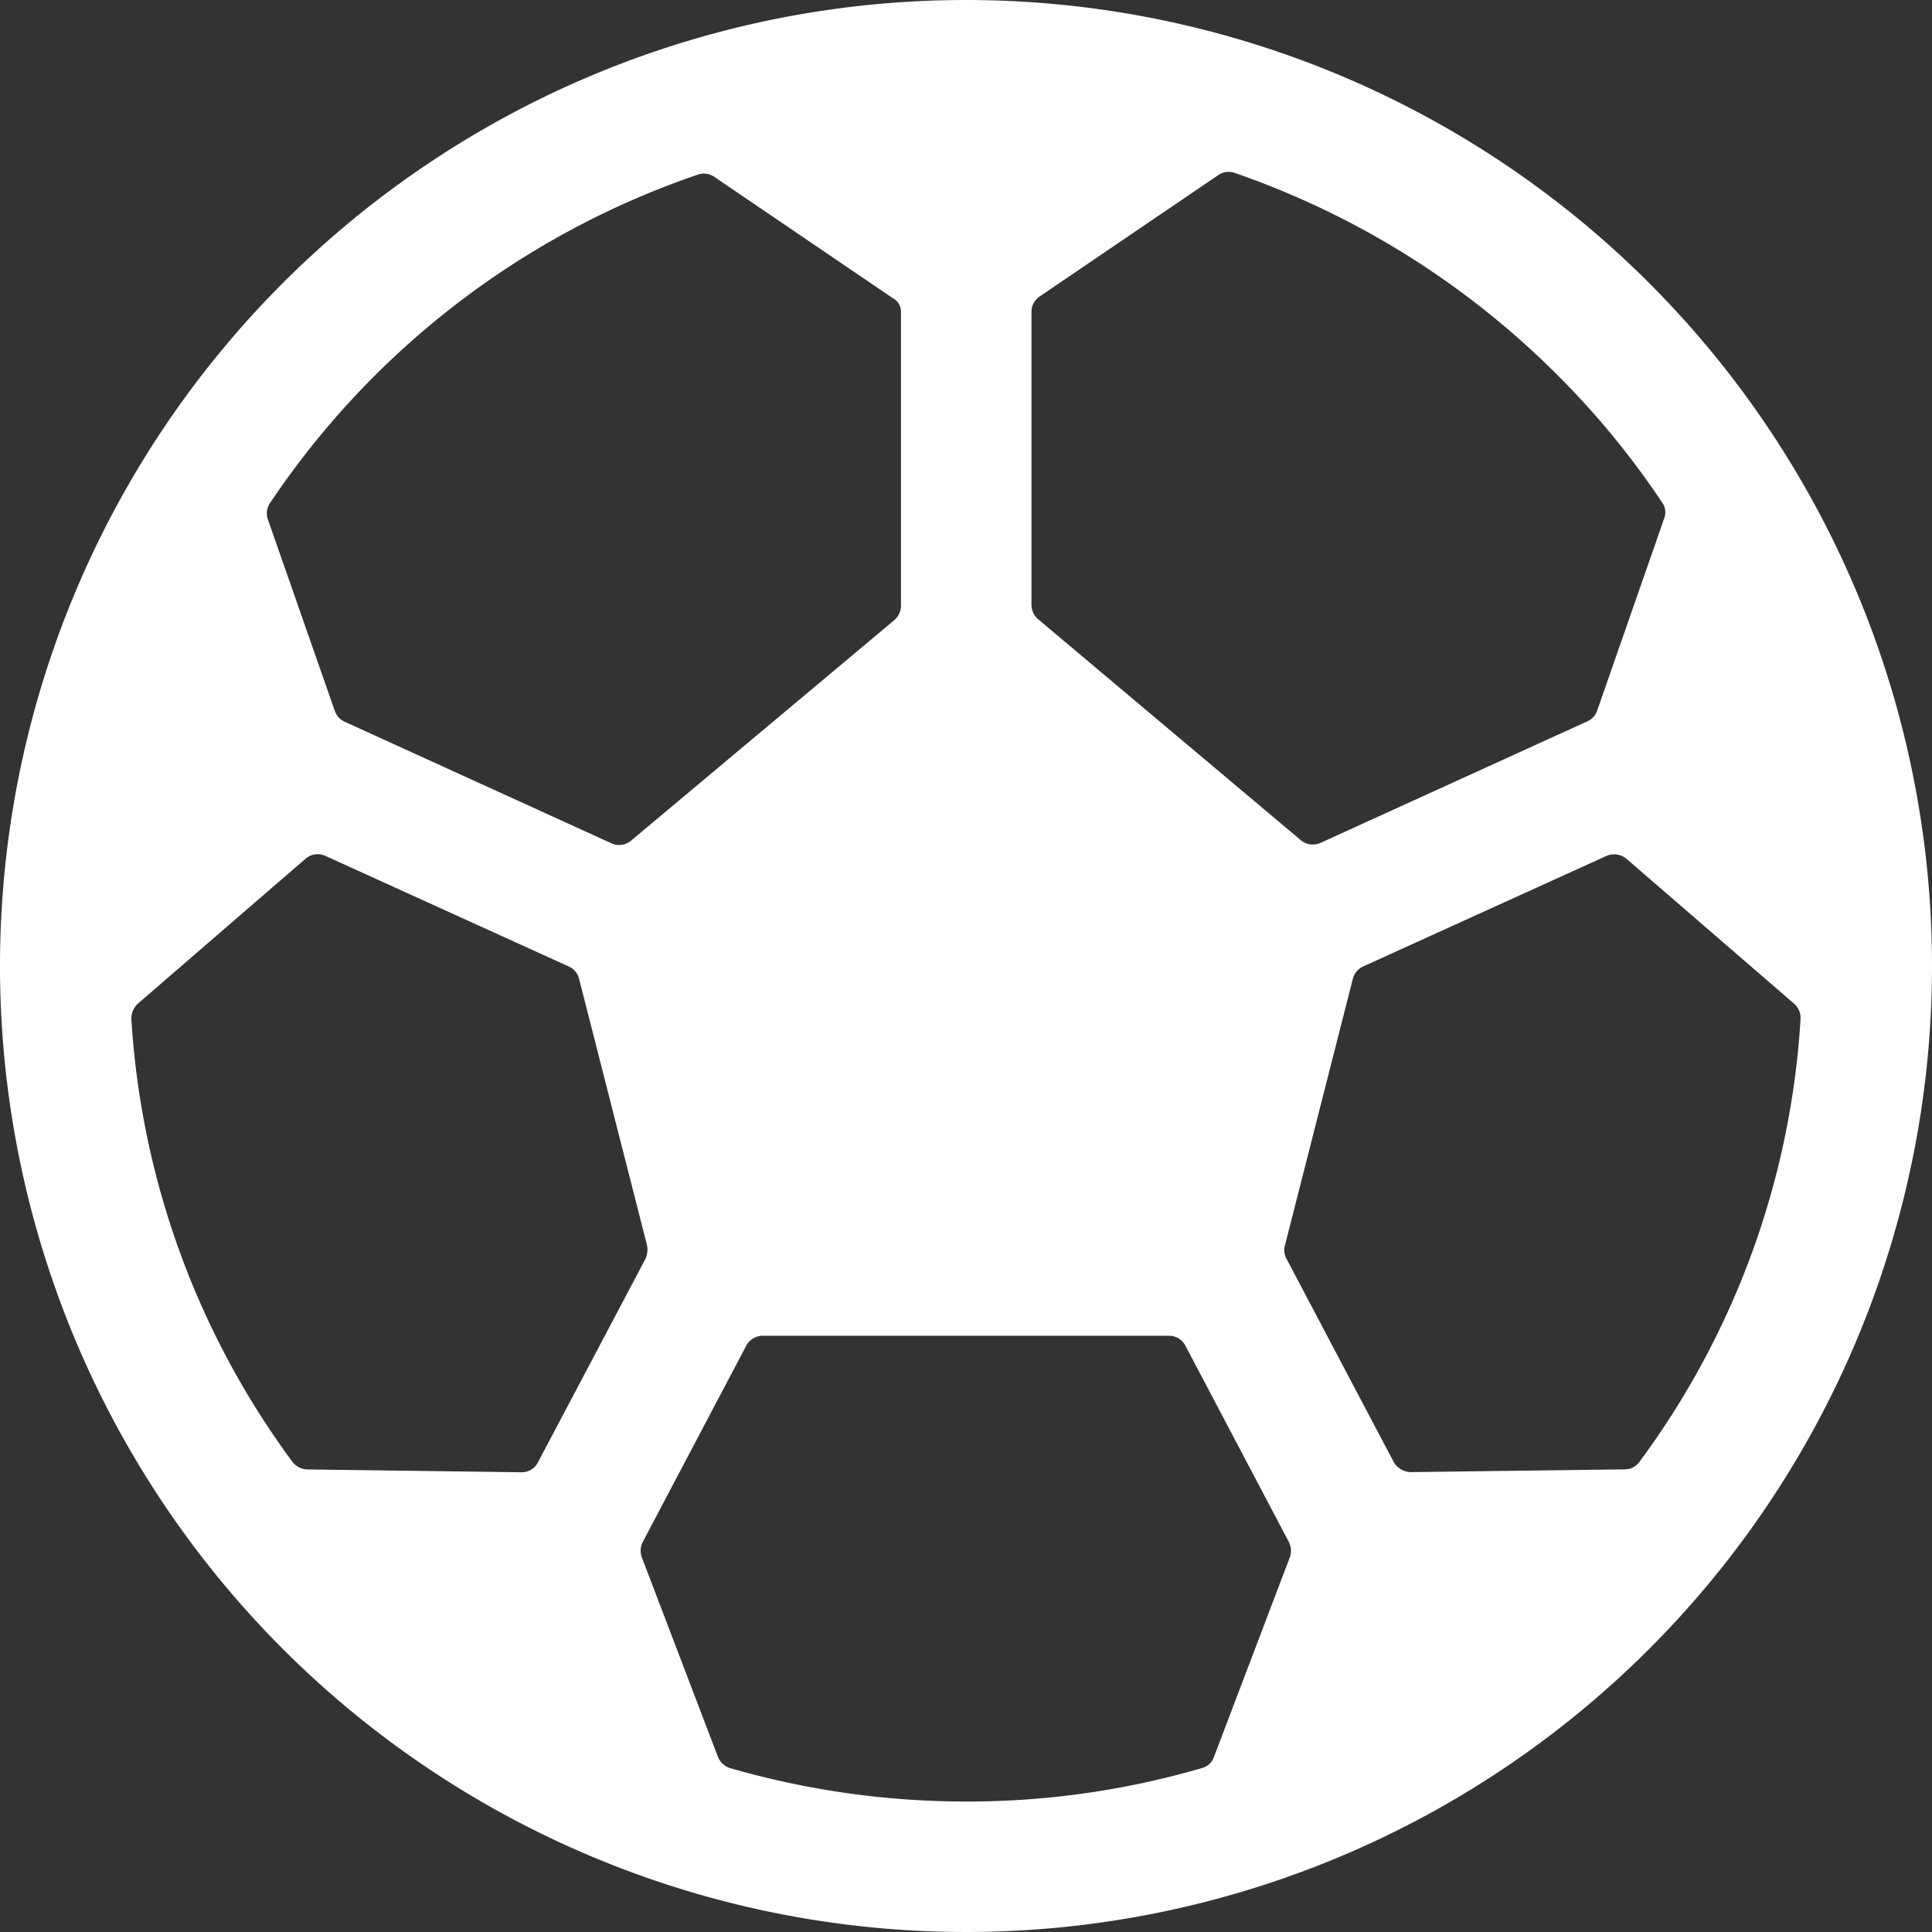 <svg viewBox="0 0 26 26" height="26" width="26" xmlns:xlink="http://www.w3.org/1999/xlink" xmlns="http://www.w3.org/2000/svg">
  <rect x="0" y="0" width="26" height="26" fill="#333333" stroke="none"/>
  <defs>
    <clipPath id="clip-path">
      <rect fill="#fff" transform="translate(251.981 265.25)" height="26" width="26" data-sanitized-data-name="Rectangle 8604" data-name="Rectangle 8604" id="Rectangle_8604"></rect>
    </clipPath>
  </defs>
  <g clip-path="url(#clip-path)" transform="translate(-251.981 -265.25)" id="aico-sports-icon">
    <path fill="#fff" transform="translate(248.606 261.875)" d="M16.375,3.375a13,13,0,1,0,13,13A13,13,0,0,0,16.375,3.375Zm7.956,5.044a11.162,11.162,0,0,1,1.413,1.719.229.229,0,0,1,.025.219l-.9,2.581a.248.248,0,0,1-.131.144l-3.594,1.637a.251.251,0,0,1-.263-.037l-3.537-2.975a.256.256,0,0,1-.088-.194V7.569a.25.25,0,0,1,.113-.206l2.4-1.631a.246.246,0,0,1,.219-.031A11.39,11.39,0,0,1,24.331,8.419Zm-4.619,18.6a.231.231,0,0,1-.163.15,11.234,11.234,0,0,1-3.175.45,11.43,11.43,0,0,1-3.175-.45.259.259,0,0,1-.162-.15l-1.025-2.687a.262.262,0,0,1,.013-.206l1.394-2.644a.253.253,0,0,1,.219-.131h5.469a.245.245,0,0,1,.219.131l1.394,2.644a.262.262,0,0,1,.013.206ZM15.5,7.581v3.944a.256.256,0,0,1-.088.194l-3.544,2.969a.251.251,0,0,1-.262.037L8.012,13.087a.246.246,0,0,1-.131-.144l-.9-2.575a.245.245,0,0,1,.025-.219,11.331,11.331,0,0,1,5.763-4.425.246.246,0,0,1,.219.031l2.4,1.631A.207.207,0,0,1,15.5,7.581Zm-10.269,9.3,2.256-1.95a.25.25,0,0,1,.269-.037l3.275,1.488a.25.25,0,0,1,.138.169l.913,3.581a.3.3,0,0,1-.019.181l-1.45,2.744a.243.243,0,0,1-.225.131L7.512,23.15a.261.261,0,0,1-.2-.1,11.17,11.17,0,0,1-2.169-5.962A.273.273,0,0,1,5.231,16.881Zm16.9,6.169-1.444-2.737a.229.229,0,0,1-.019-.181l.912-3.581a.25.25,0,0,1,.138-.169l3.275-1.488a.262.262,0,0,1,.269.037l2.256,1.95a.253.253,0,0,1,.088.206,11.137,11.137,0,0,1-2.169,5.962.243.243,0,0,1-.2.1l-2.881.037A.274.274,0,0,1,22.131,23.05Z" data-sanitized-data-name="Icon ionic-ios-football" data-name="Icon ionic-ios-football" id="Icon_ionic-ios-football"></path>
  </g>
</svg>

